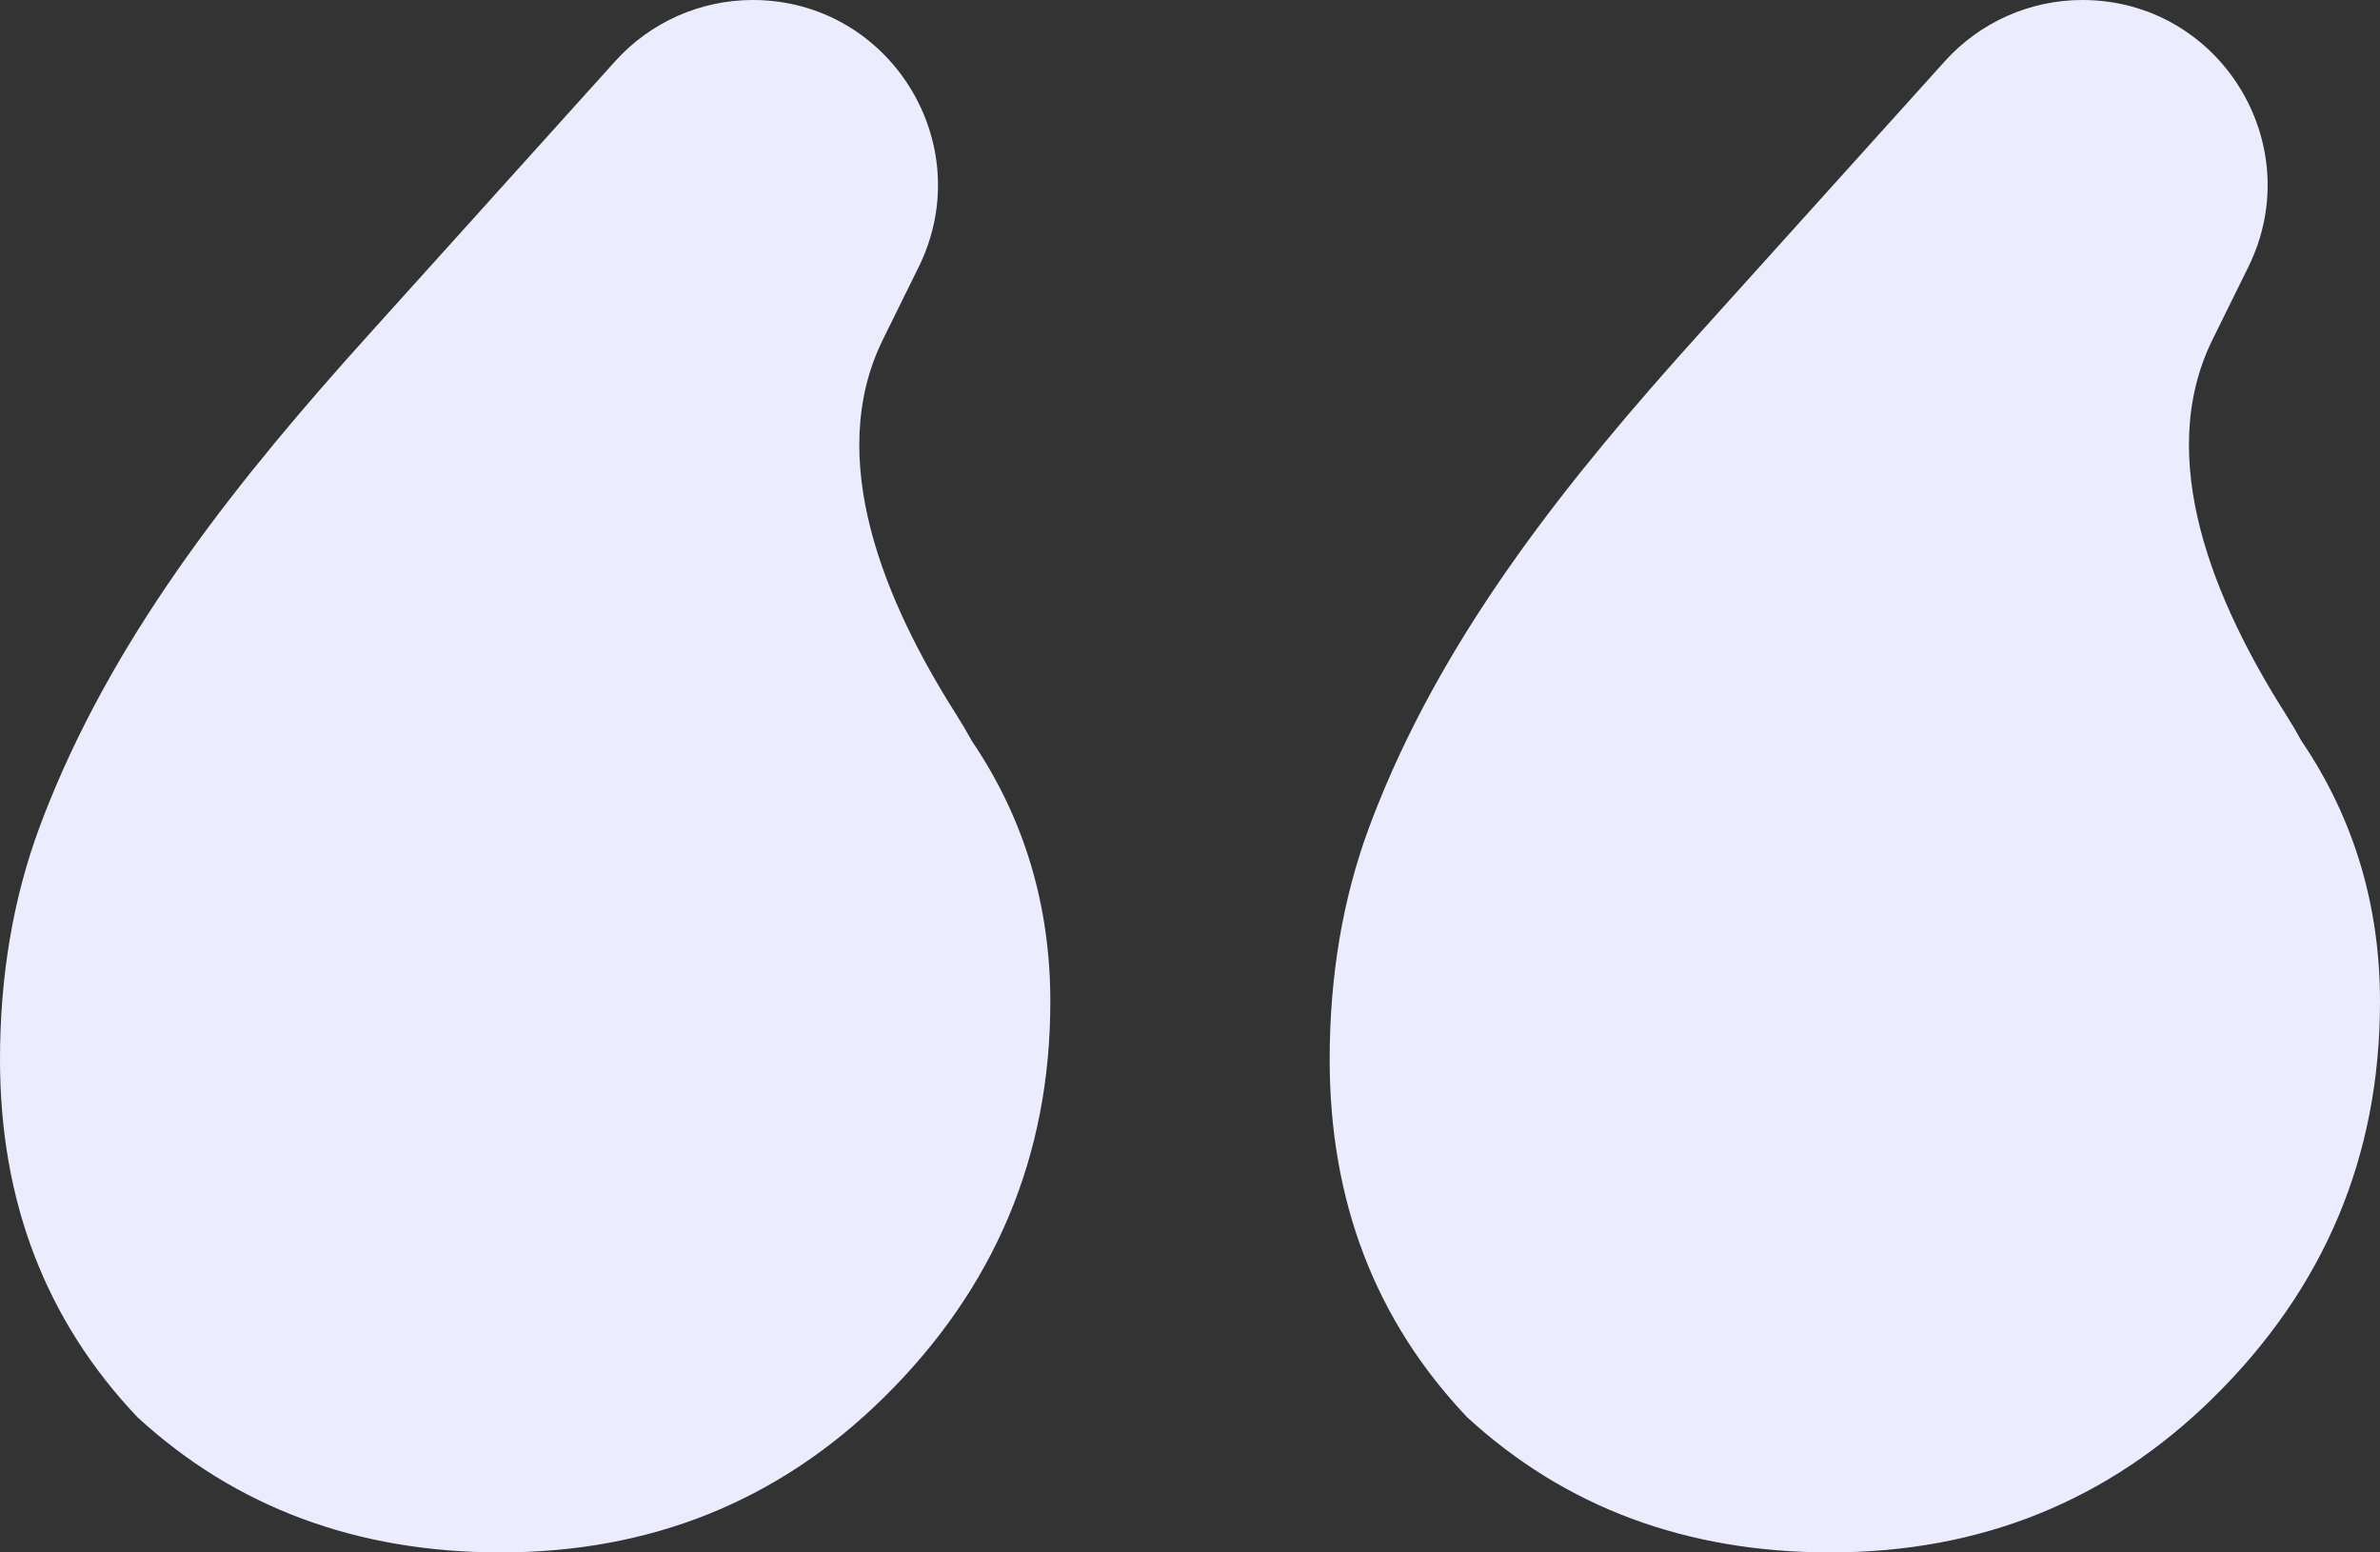 <?xml version="1.0" encoding="UTF-8"?> <svg xmlns="http://www.w3.org/2000/svg" width="92" height="60" viewBox="0 0 92 60" fill="none"><rect x="0" y="0" width="92" height="60" fill="#333333" stroke="none"/> <path d="M34.131 13.119C31.858 17.727 34.208 23.277 36.963 27.613C37.173 27.944 37.374 28.285 37.566 28.636C39.59 31.623 40.601 34.983 40.601 38.717C40.601 44.691 38.451 49.794 34.151 54.026C30.103 58.009 25.17 60 19.352 60C13.787 60 9.107 58.258 5.312 54.773C1.771 51.039 0 46.434 0 40.957C0 37.721 0.506 34.734 1.518 31.996C1.633 31.683 1.759 31.359 1.895 31.023C4.638 24.226 9.306 18.421 14.214 12.977L23.782 2.364C25.139 0.859 27.07 0 29.096 0V0C34.397 0 37.857 5.564 35.512 10.319L34.131 13.119ZM85.529 13.119C83.257 17.727 85.607 23.277 88.361 27.613C88.571 27.944 88.772 28.285 88.964 28.636C90.988 31.623 92 34.983 92 38.717C92 44.691 89.85 49.794 85.549 54.026C81.502 58.009 76.569 60 70.751 60C65.185 60 60.505 58.258 56.711 54.773C53.169 51.039 51.399 46.434 51.399 40.957C51.399 37.721 51.904 34.734 52.916 31.996C53.032 31.683 53.158 31.359 53.293 31.023C56.036 24.226 60.705 18.421 65.613 12.977L75.181 2.364C76.537 0.859 78.468 0 80.494 0V0C85.796 0 89.255 5.564 86.91 10.319L85.529 13.119Z" fill="#EBEDFF"></path> </svg> 